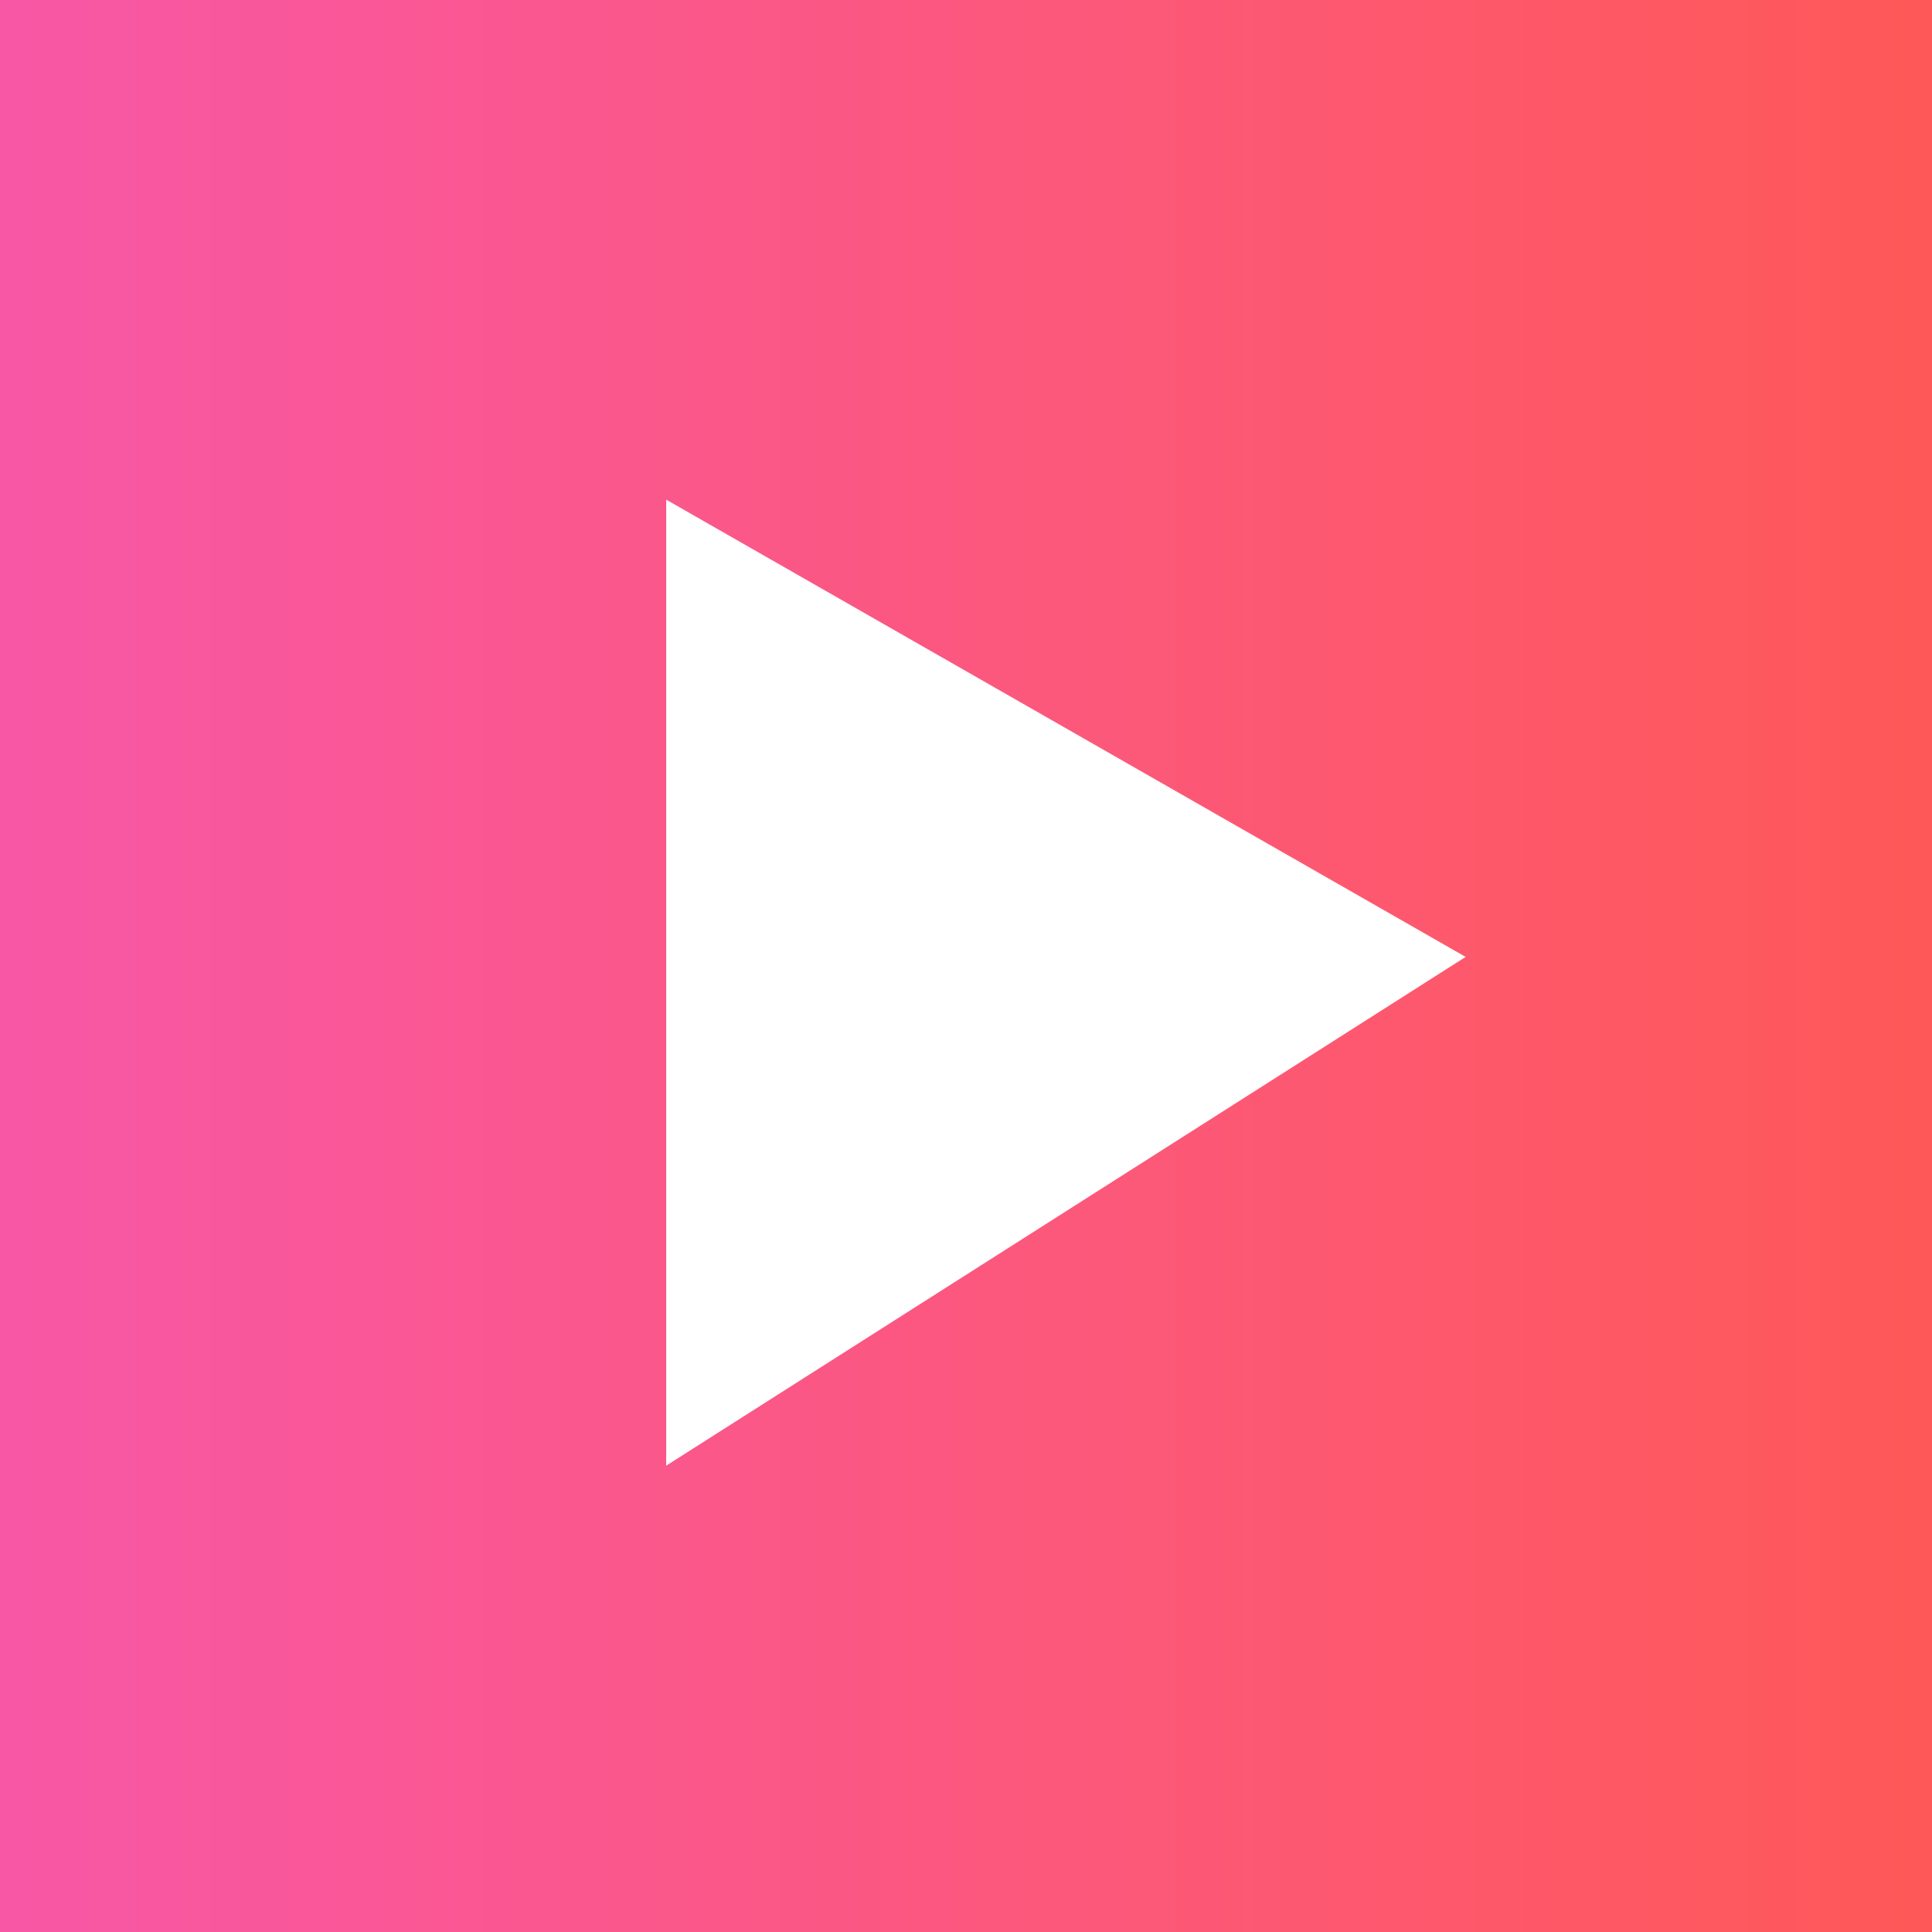 <?xml version="1.0" encoding="UTF-8"?> <svg xmlns="http://www.w3.org/2000/svg" width="58" height="58" viewBox="0 0 58 58" fill="none"><rect x="0" y="0" width="58" height="58" fill="#333333" stroke="none"/> <path d="M0 0H58V58H0V0Z" fill="url(#paint0_linear)"></path> <path d="M20 44V15L44 28.727L20 44Z" fill="white"></path> <defs> <linearGradient id="paint0_linear" x1="0" y1="29" x2="58" y2="29" gradientUnits="userSpaceOnUse"> <stop stop-color="#F857A6"></stop> <stop offset="1" stop-color="#FF5858"></stop> </linearGradient> </defs> </svg> 